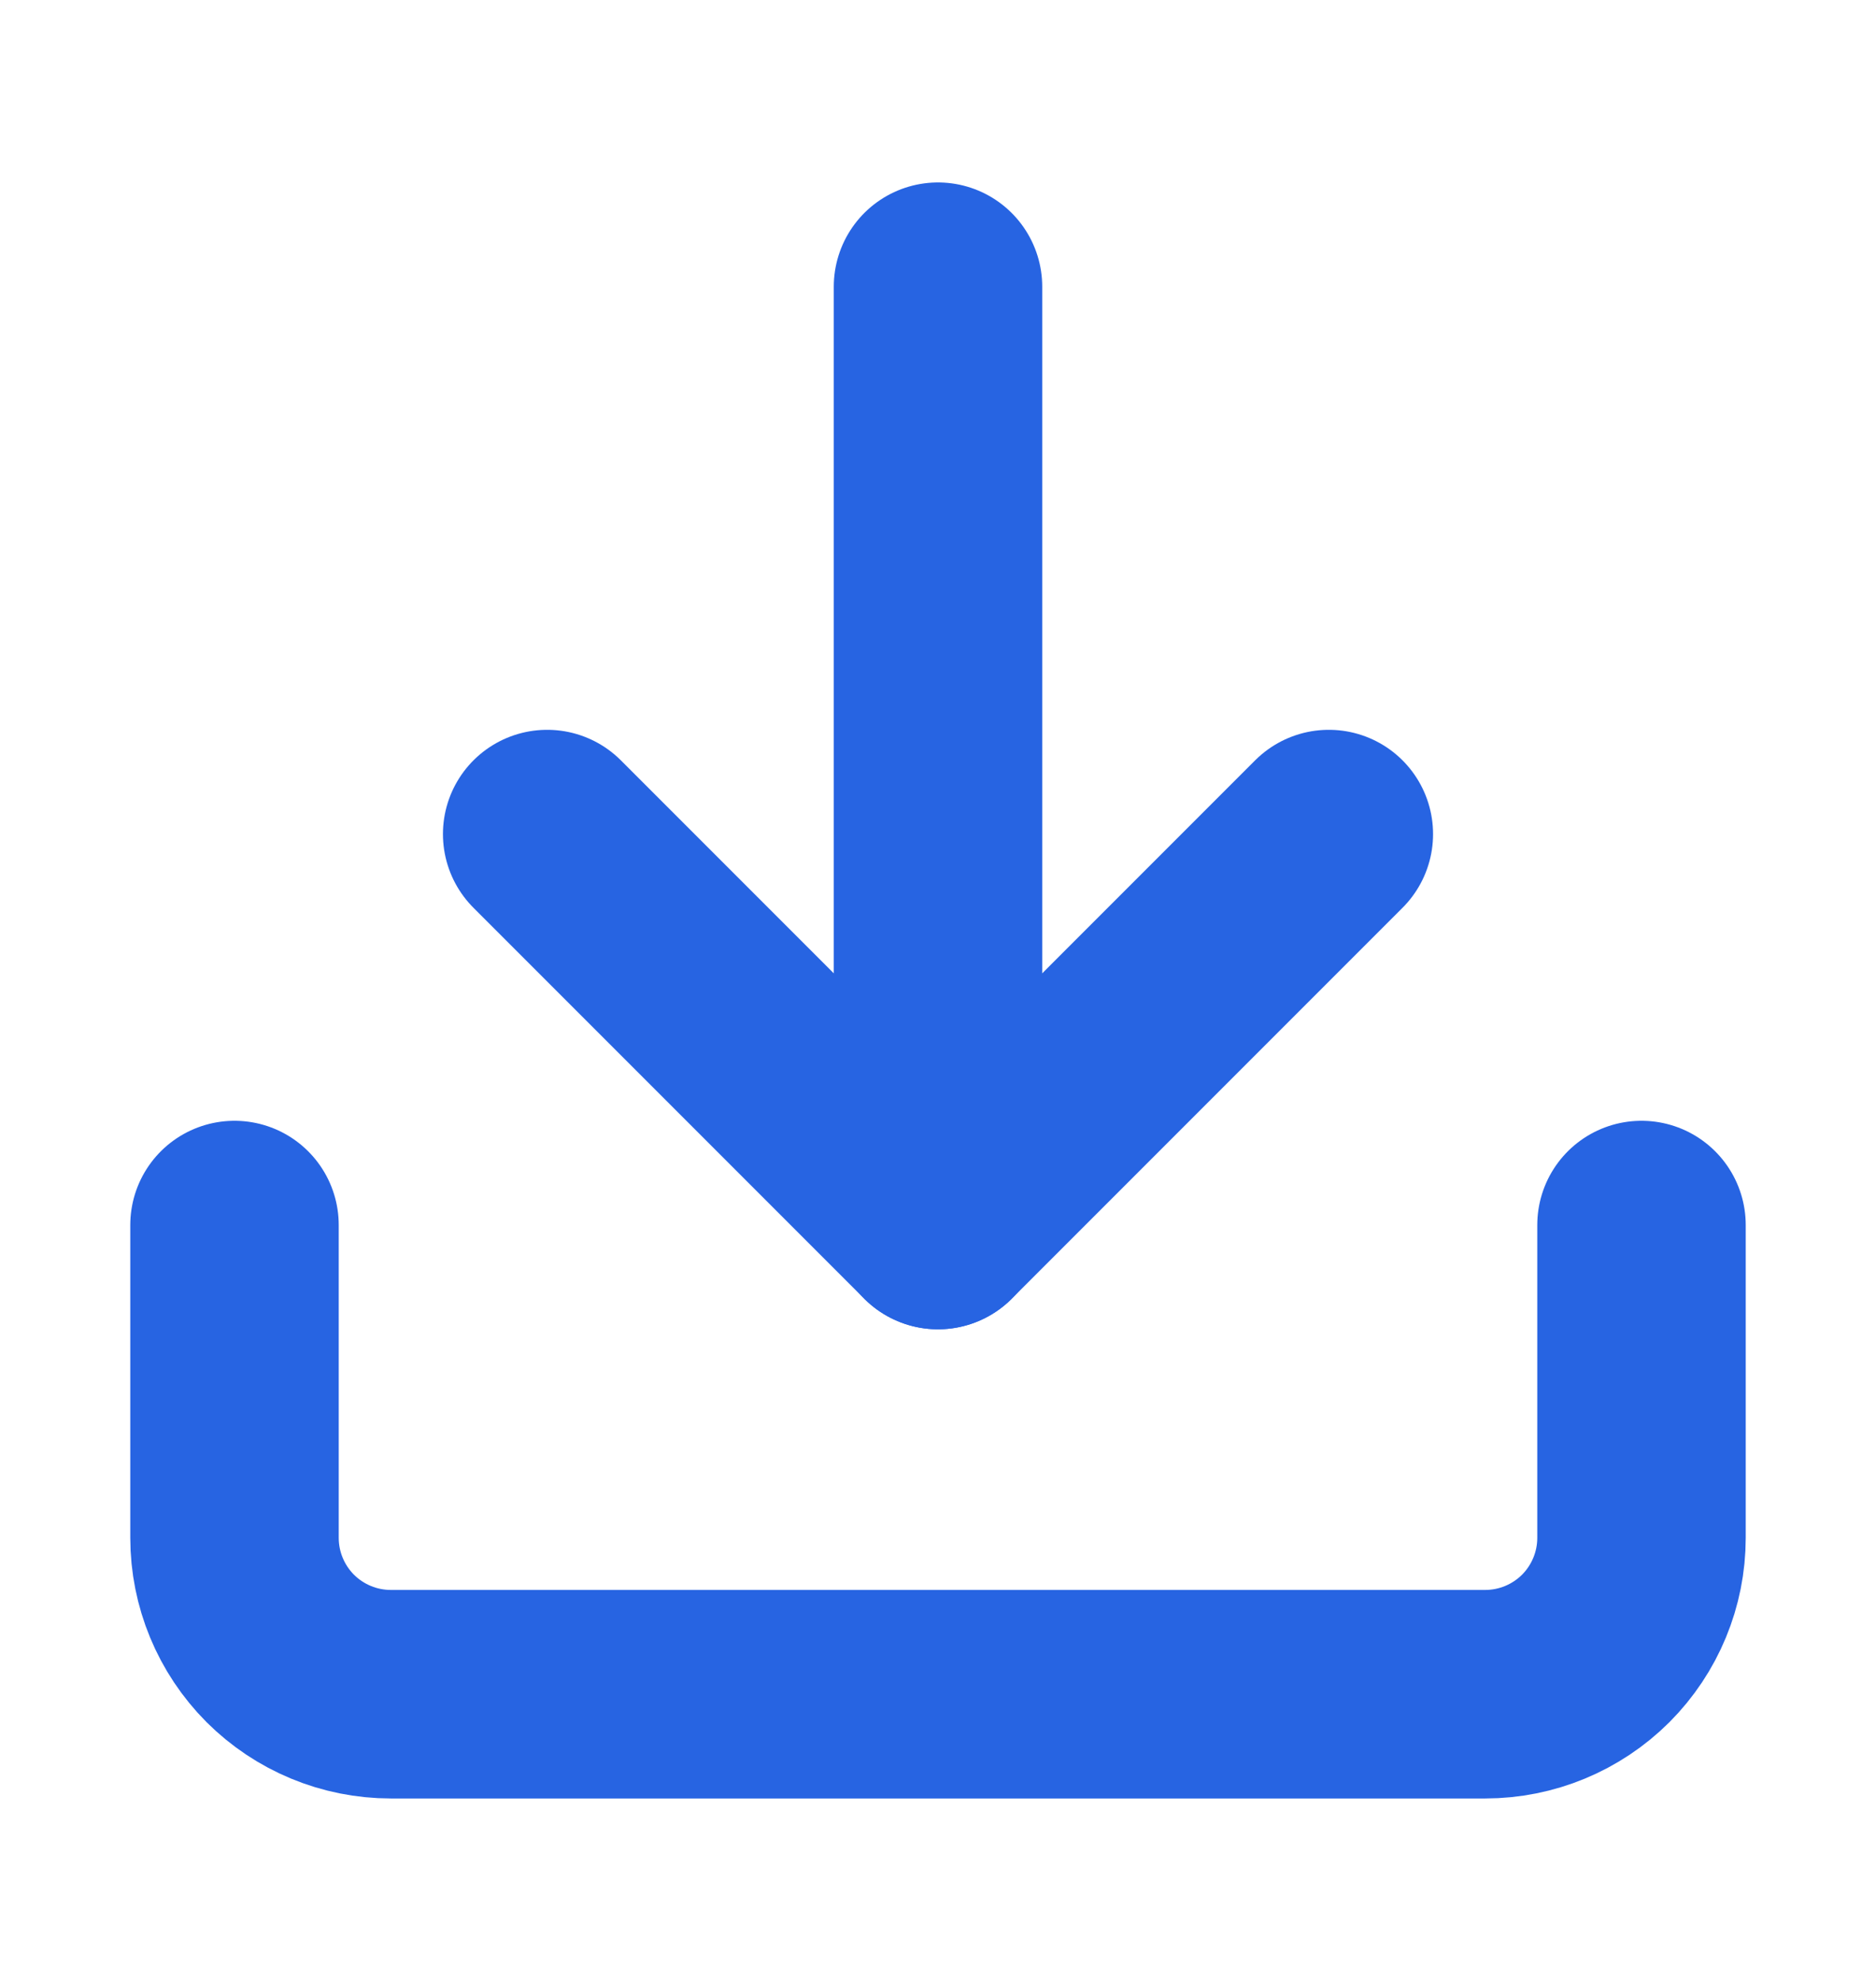 <svg width="18" height="19" viewBox="0 0 18 19" fill="none" xmlns="http://www.w3.org/2000/svg">
<path d="M15.75 11.75V14.75C15.75 15.148 15.592 15.529 15.311 15.811C15.029 16.092 14.648 16.25 14.25 16.25H3.75C3.352 16.25 2.971 16.092 2.689 15.811C2.408 15.529 2.25 15.148 2.25 14.75V11.75" stroke="#2764E2" stroke-width="2" stroke-linecap="round" stroke-linejoin="round"/>
<path d="M5.25 8L9 11.75L12.75 8" stroke="#2764E2" stroke-width="2" stroke-linecap="round" stroke-linejoin="round"/>
<path d="M9 11.75V2.75" stroke="#2764E2" stroke-width="2" stroke-linecap="round" stroke-linejoin="round"/>
</svg>
